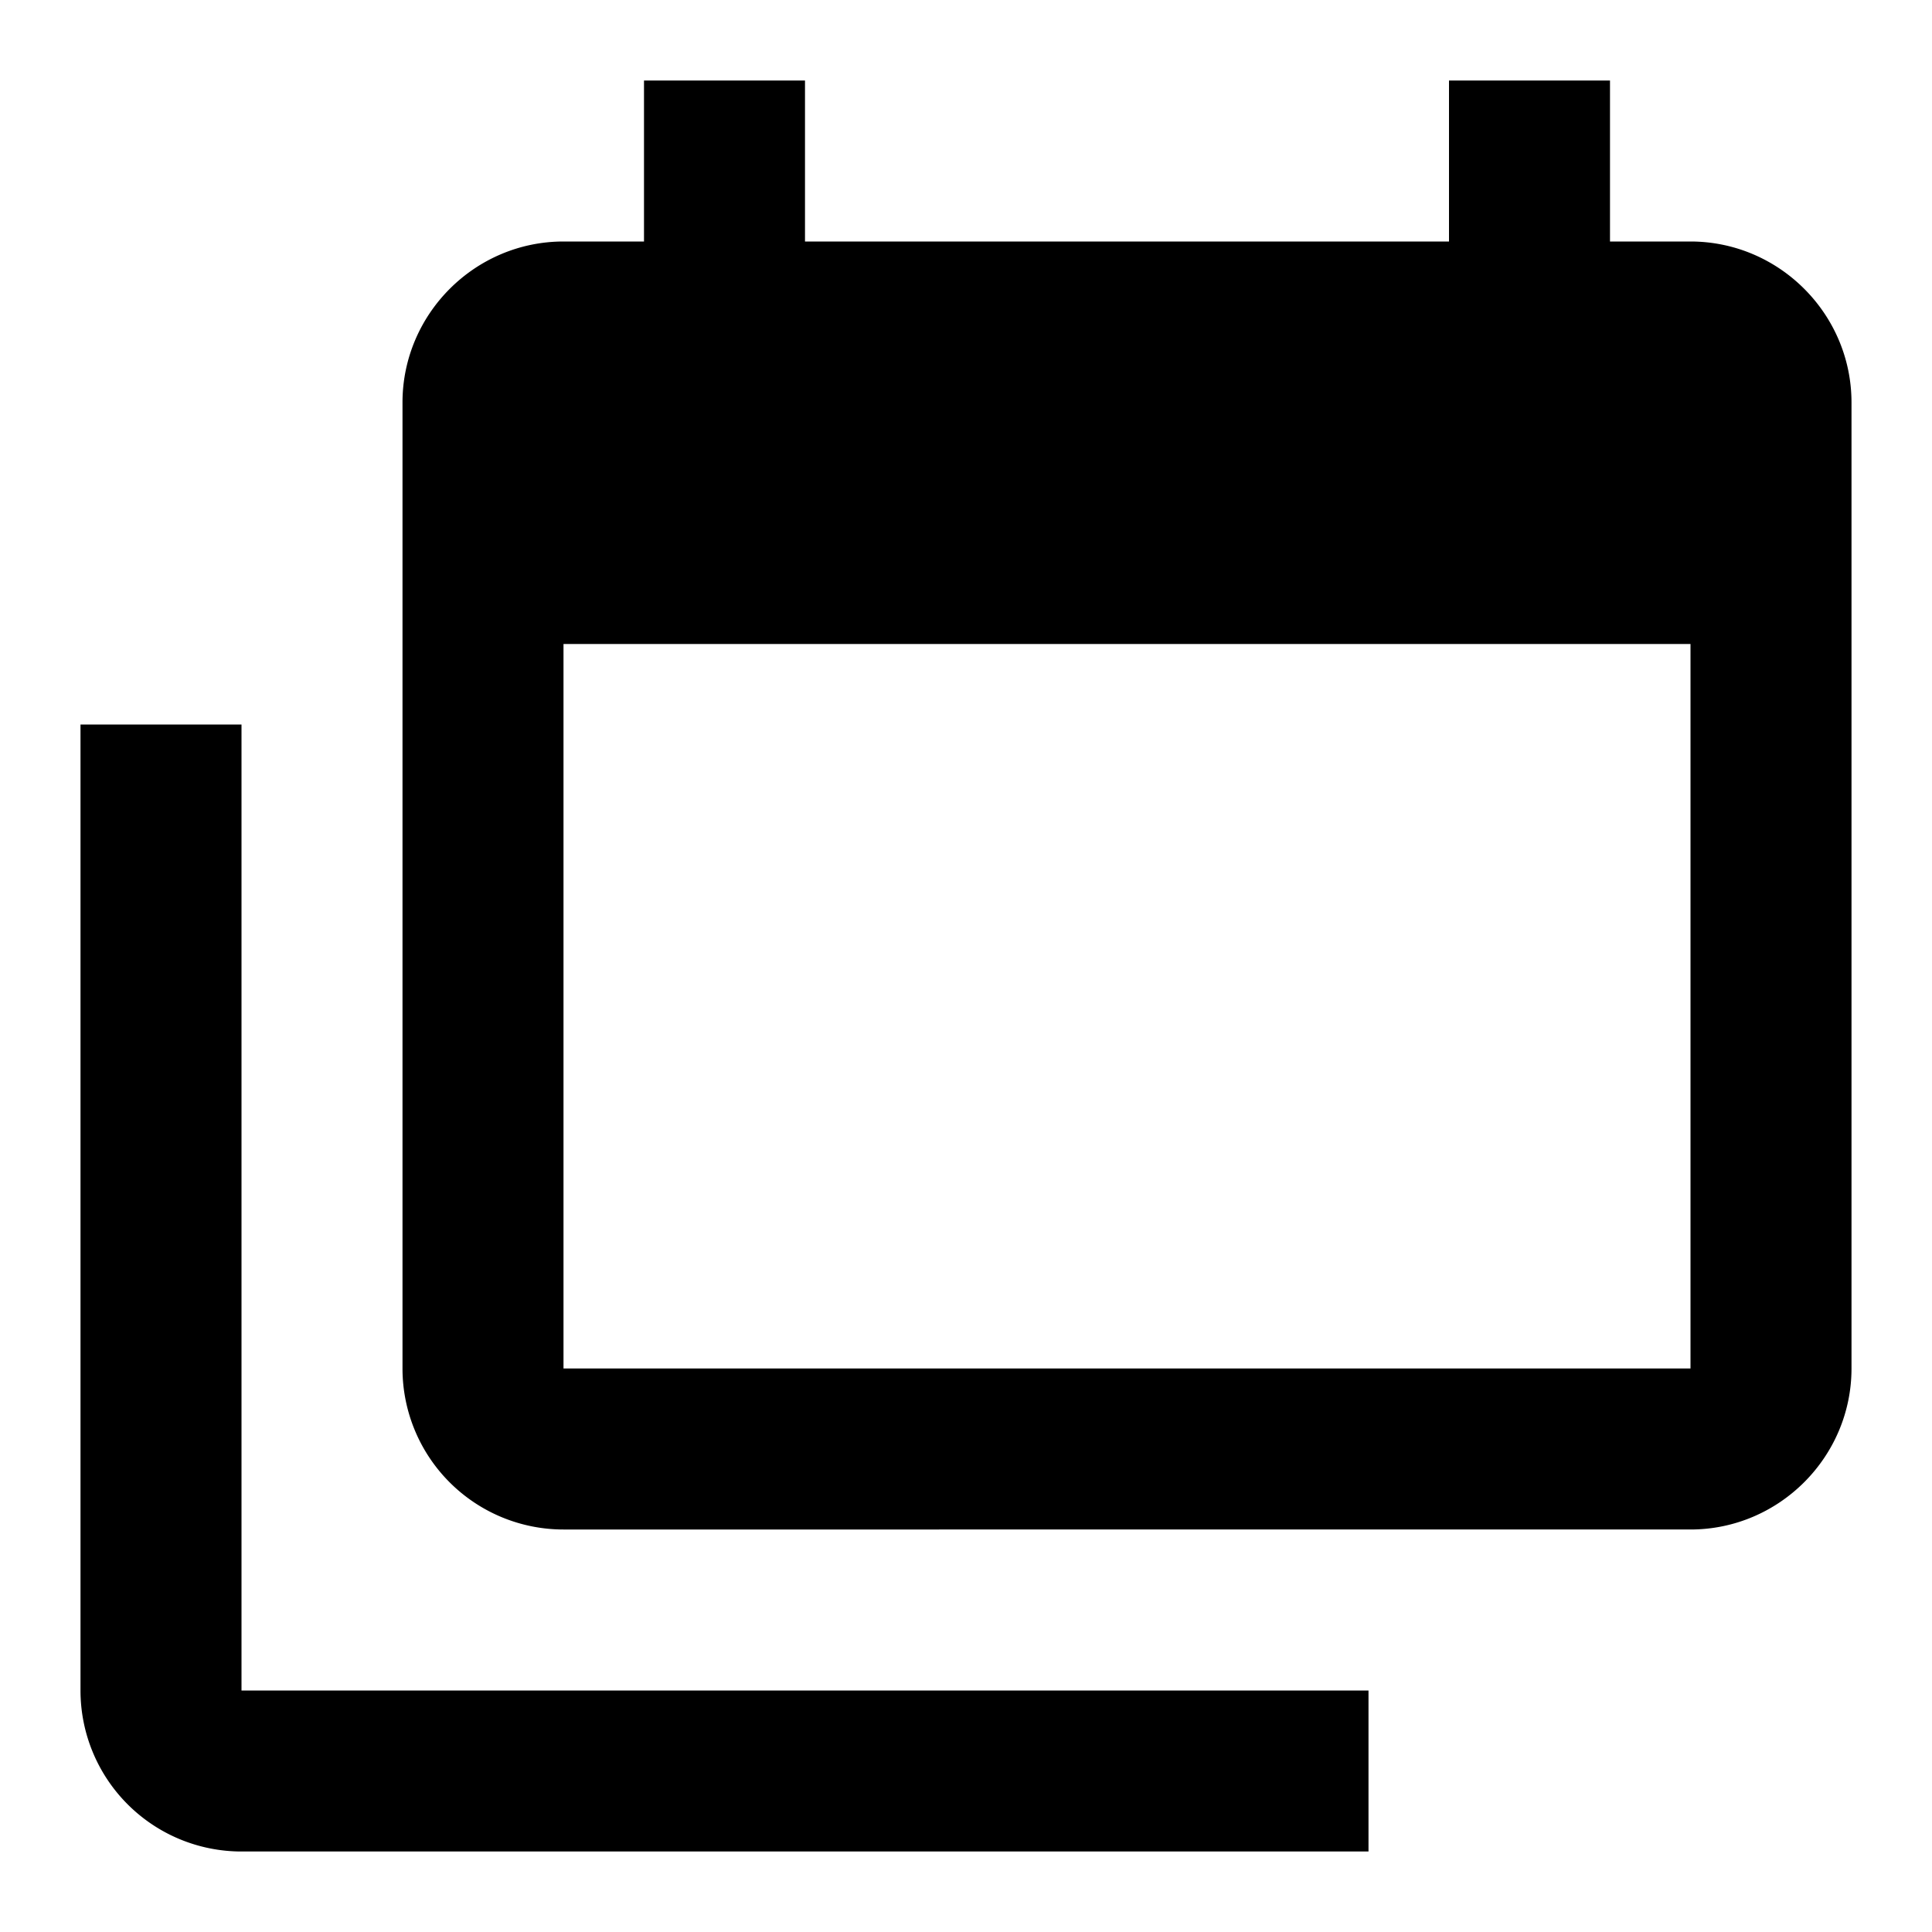 <?xml version="1.0" encoding="utf-8"?>
<!-- Generator: www.svgicons.com -->
<svg xmlns="http://www.w3.org/2000/svg" width="800" height="800" viewBox="0 0 24 24">
<path fill="currentColor" d="M21 17V8H7v9zm0-14c1.1 0 2 .9 2 2v12c0 1.1-.9 2-2 2H7a2 2 0 0 1-2-2V5c0-1.1.9-2 2-2h1V1h2v2h8V1h2v2zM3 21h14v2H3a2 2 0 0 1-2-2V9h2z"/>
</svg>
